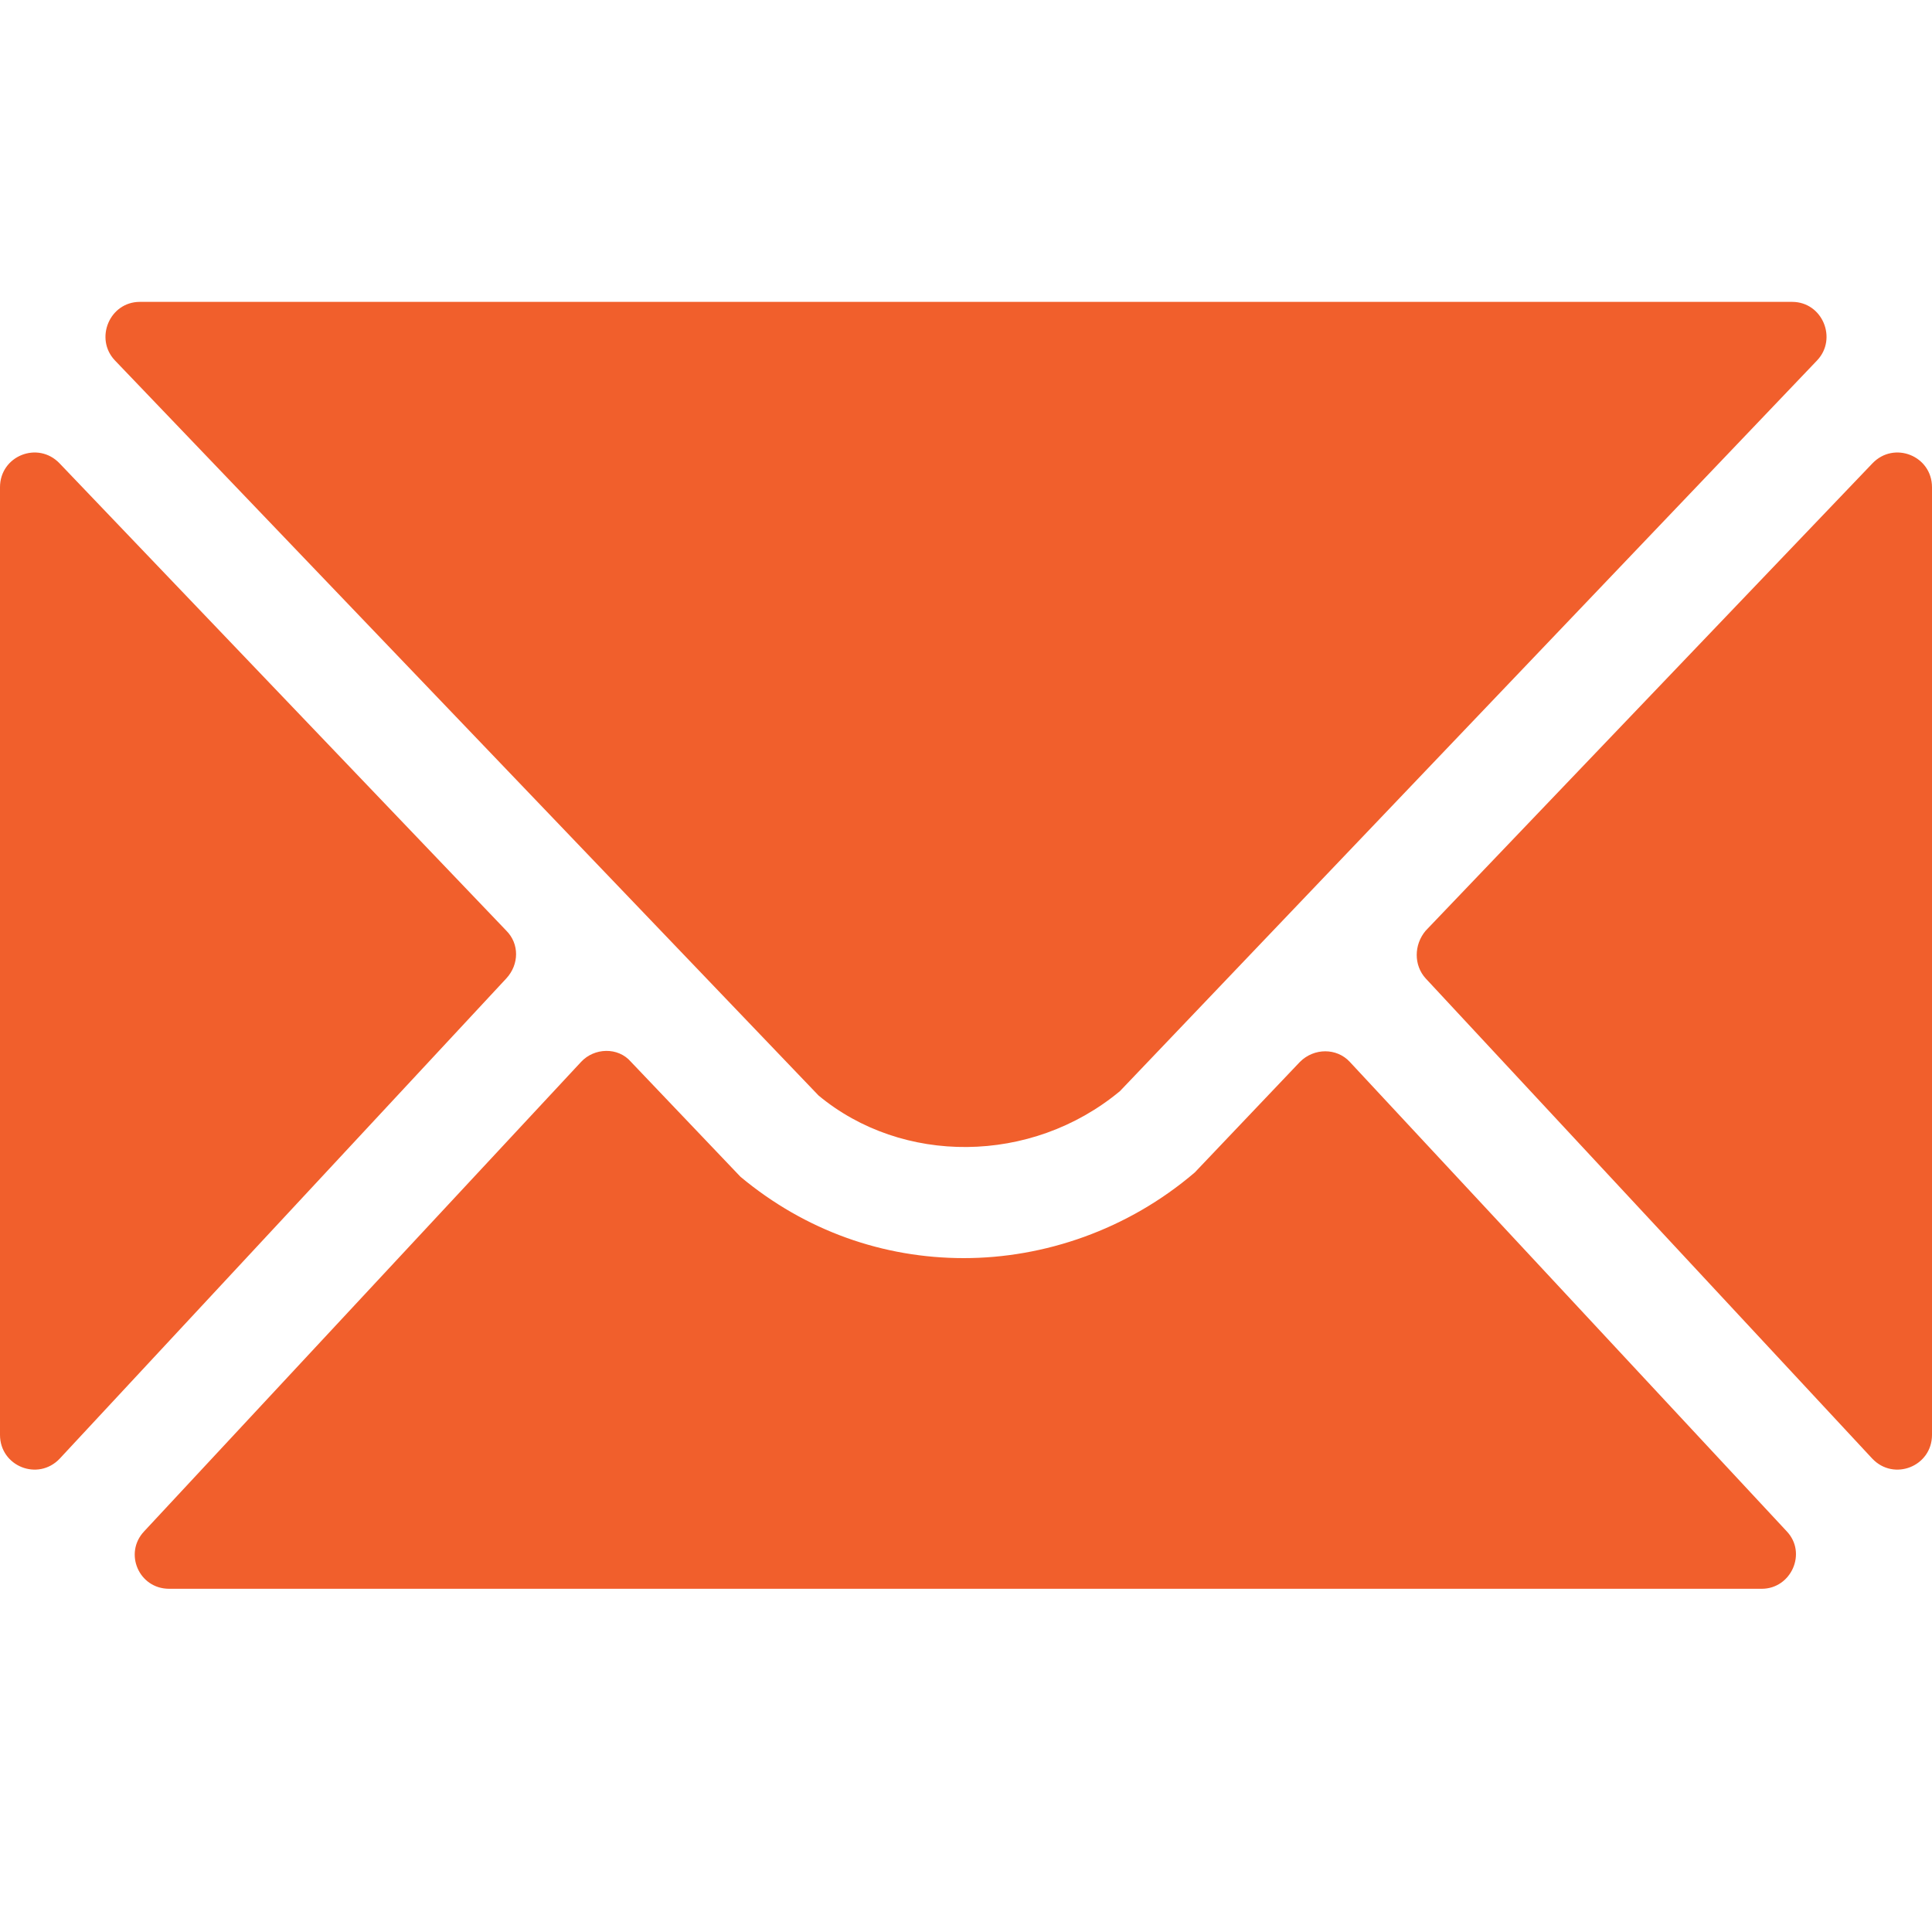 <svg width="40" height="40" viewBox="0 0 40 40" fill="none" xmlns="http://www.w3.org/2000/svg">
<path d="M38.765 30.201L29.517 20.257C29.27 19.987 29.27 19.561 29.517 19.269L38.765 9.595C39.214 9.123 40 9.437 40 10.088V29.707C40 30.358 39.214 30.672 38.765 30.201ZM1.235 9.595L10.483 19.269C10.752 19.538 10.752 19.965 10.483 20.257L1.235 30.201C0.786 30.672 0 30.358 0 29.707V10.088C0 9.437 0.786 9.123 1.235 9.595ZM12.031 21.985C12.301 21.693 12.795 21.671 13.064 21.985L15.331 24.364C16.678 25.487 18.294 26.048 19.955 26.048C21.616 26.048 23.345 25.464 24.736 24.275L26.914 21.985C27.205 21.693 27.677 21.693 27.946 21.985L36.992 31.704C37.419 32.154 37.082 32.894 36.476 32.894H3.502C2.873 32.894 2.559 32.154 2.985 31.704L12.031 21.985ZM37.104 6.25C37.733 6.25 38.047 7.013 37.621 7.462L23.187 22.591C21.347 24.118 18.676 24.118 16.947 22.681L2.379 7.462C1.953 7.013 2.267 6.25 2.896 6.25H37.082H37.104Z" fill="#F15F2C"/>
</svg>
